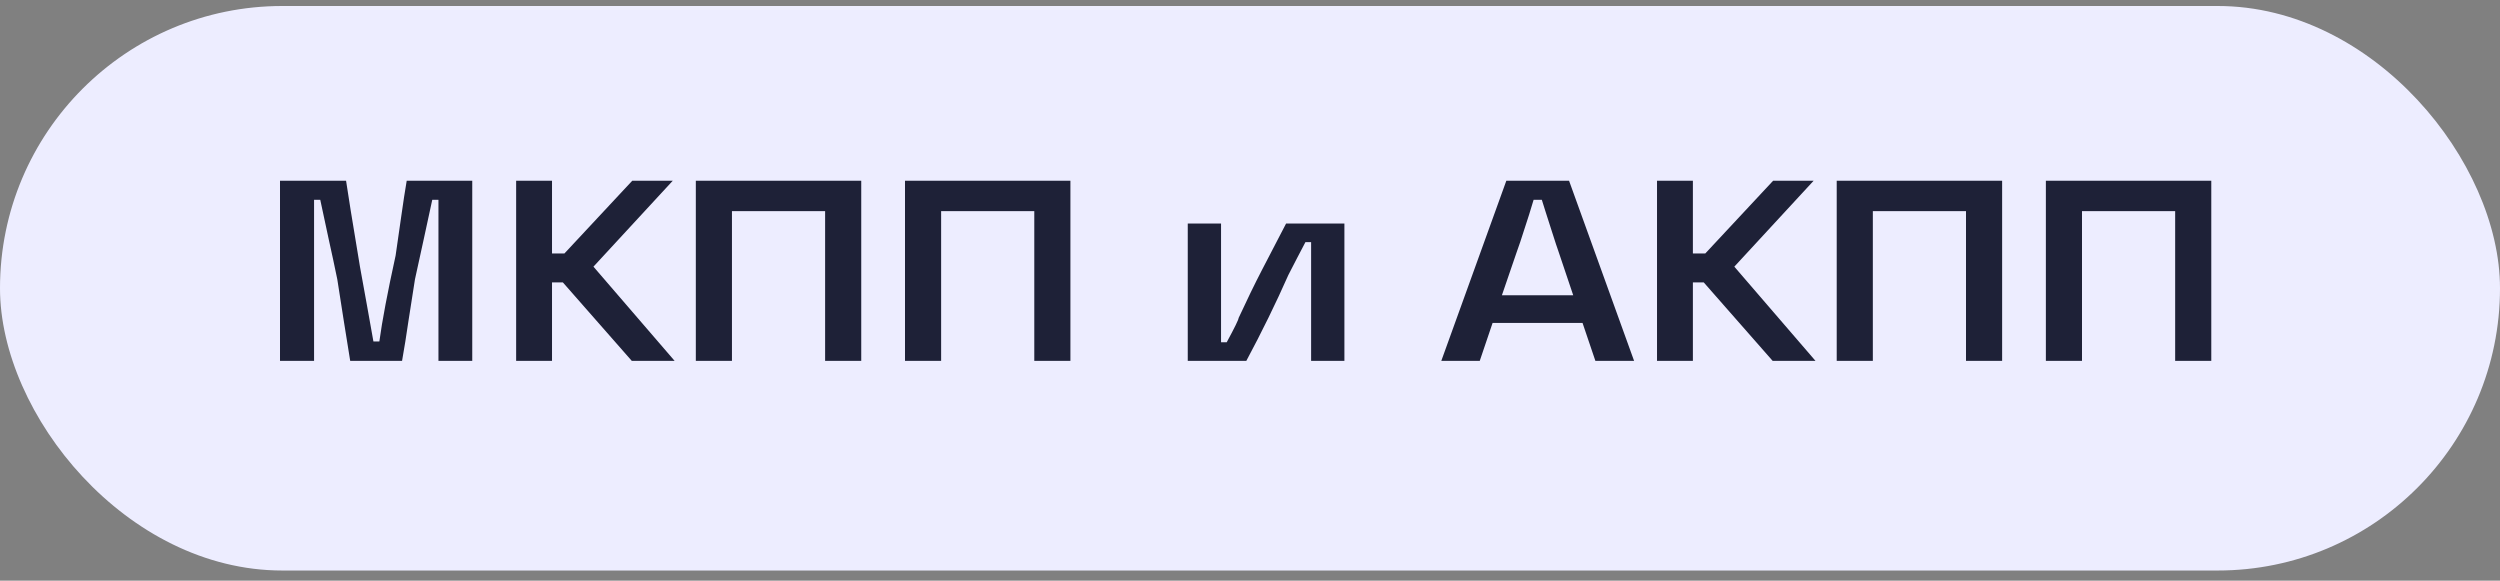 <?xml version="1.0" encoding="UTF-8"?> <svg xmlns="http://www.w3.org/2000/svg" width="155" height="36" viewBox="0 0 155 36" fill="none"><rect x="0" y="0" width="155" height="36" fill="#808080" stroke="none"/><rect y="0.372" width="155" height="35" rx="17.5" fill="#EDEDFF"></rect><path d="M17.36 11.204H21.456C21.552 11.887 21.84 13.668 22.32 16.548C22.469 17.348 22.613 18.143 22.752 18.932C22.891 19.711 23.024 20.457 23.152 21.172H23.52C23.691 19.903 24.027 18.127 24.528 15.844C24.645 15.044 24.763 14.228 24.88 13.396C24.997 12.564 25.109 11.833 25.216 11.204H29.28V22.372H27.184V12.388H26.8C26.651 13.092 26.48 13.881 26.288 14.756C26.096 15.631 25.909 16.484 25.728 17.316C25.6 18.137 25.467 18.991 25.328 19.876C25.2 20.761 25.067 21.593 24.928 22.372H21.712C21.584 21.593 21.451 20.761 21.312 19.876C21.173 18.991 21.04 18.137 20.912 17.316C20.741 16.484 20.565 15.663 20.384 14.852C20.203 14.031 20.027 13.209 19.856 12.388H19.472V22.372H17.36V11.204ZM34.993 15.716L39.201 11.204H41.713L36.145 17.236V15.78L41.825 22.372H39.169L34.897 17.508H33.697V15.716H34.993ZM32.001 11.204H34.225V22.372H32.001V11.204ZM43.141 11.204H53.397V22.372H51.157V12.036L52.229 13.092H44.325L45.381 12.036V22.372H43.141V11.204ZM56.11 11.204H66.366V22.372H64.126V12.036L65.198 13.092H57.294L58.35 12.036V22.372H56.11V11.204ZM73.641 13.86H75.705V21.22H76.057C76.548 20.313 76.793 19.812 76.793 19.716C77.295 18.628 77.78 17.631 78.249 16.724C78.719 15.807 79.215 14.852 79.737 13.86H83.353V22.372H81.289V15.012H80.937C80.767 15.343 80.591 15.679 80.409 16.02C80.239 16.361 80.063 16.703 79.881 17.044C79.103 18.804 78.233 20.58 77.273 22.372H73.641V13.86ZM97.873 19.3L99.089 20.02H91.649L92.769 19.348L91.745 22.372H89.361L93.393 11.204H97.281L101.313 22.372H98.913L97.873 19.3ZM92.209 18.308H98.609L97.777 19.012L96.641 15.636C96.567 15.433 96.417 14.98 96.193 14.276C96.055 13.849 95.927 13.449 95.809 13.076C95.692 12.703 95.58 12.345 95.473 12.004L96.737 12.388H93.873L95.201 12.004C94.988 12.74 94.673 13.737 94.257 14.996C94.215 15.103 94.177 15.209 94.145 15.316C94.113 15.423 94.076 15.529 94.033 15.636L92.865 19.044L92.209 18.308ZM105.727 15.716L109.935 11.204H112.447L106.879 17.236V15.78L112.559 22.372H109.903L105.631 17.508H104.431V15.716H105.727ZM102.735 11.204H104.959V22.372H102.735V11.204ZM113.876 11.204H124.132V22.372H121.892V12.036L122.964 13.092H115.06L116.116 12.036V22.372H113.876V11.204ZM126.844 11.204H137.1V22.372H134.86V12.036L135.932 13.092H128.028L129.084 12.036V22.372H126.844V11.204Z" fill="#1E2137"></path></svg> 